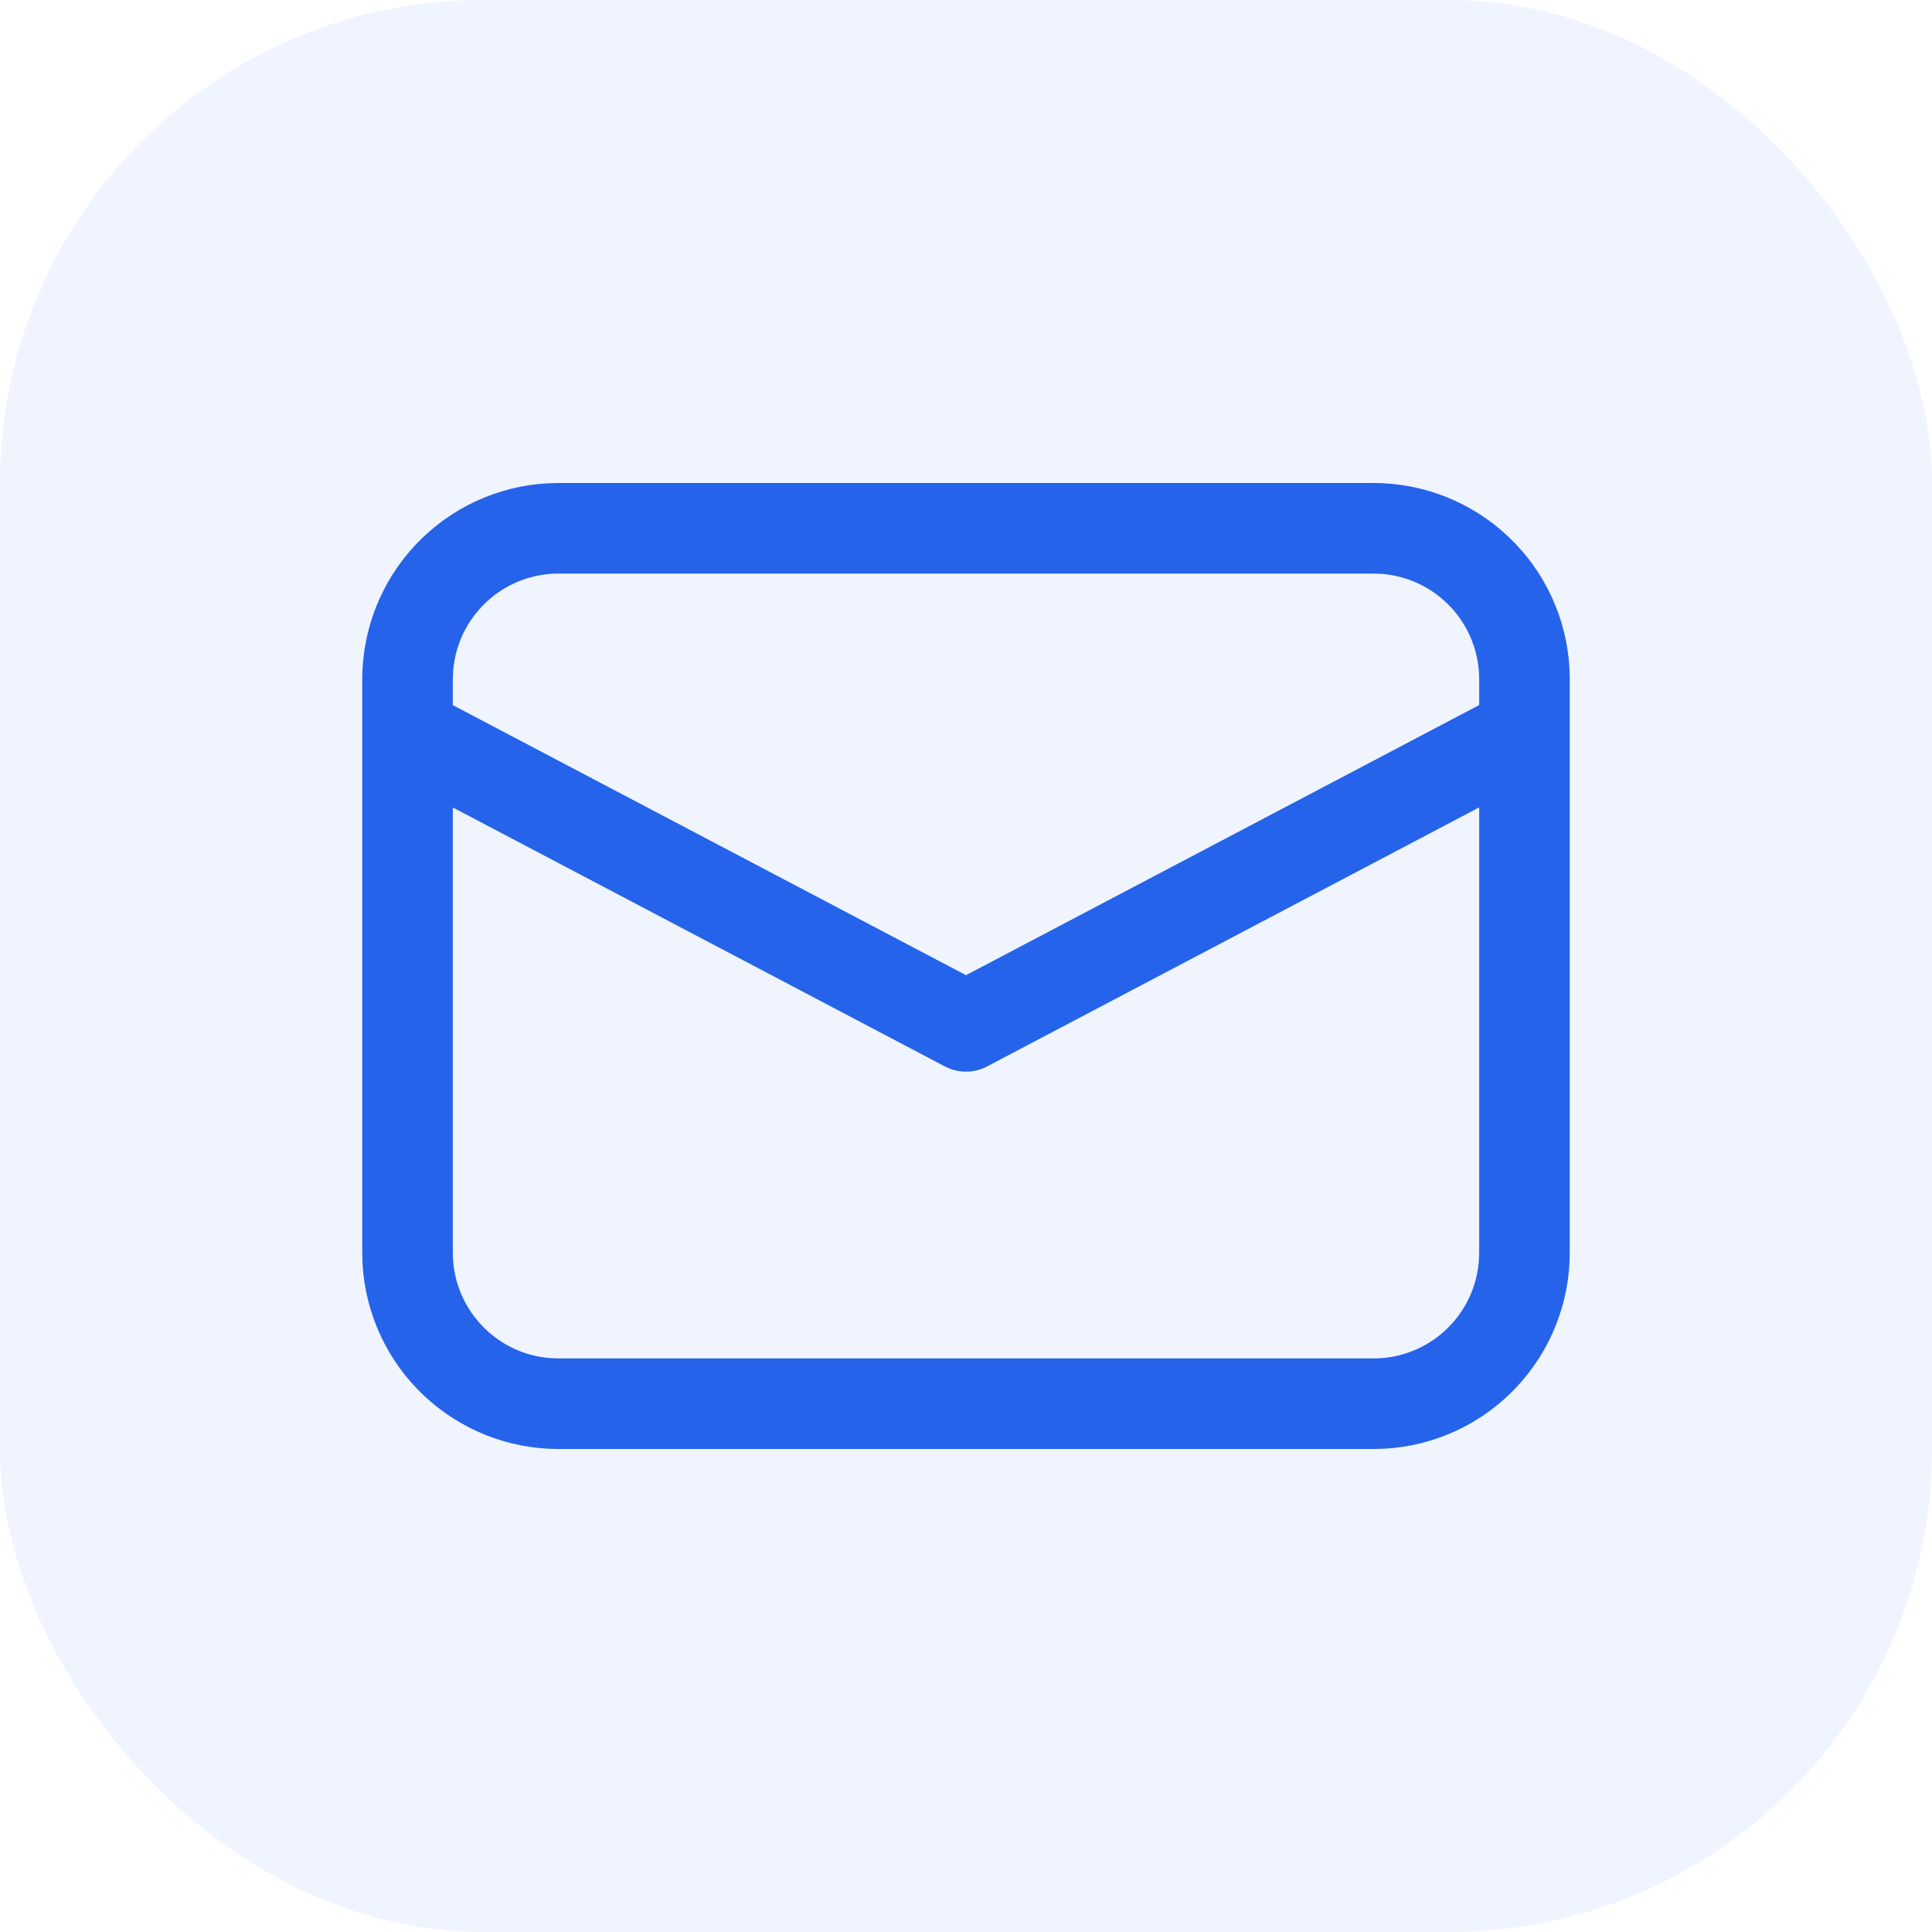 <svg xmlns="http://www.w3.org/2000/svg" width="32" height="32" viewBox="0 0 32 32" fill="none"><rect width="32" height="32" rx="8" fill="#2563EB" fill-opacity="0.07"></rect><path d="M9.25 8H22.75C23.58 8 24.379 8.318 24.982 8.888C25.586 9.458 25.948 10.237 25.995 11.066L26 11.25V20.75C26 21.58 25.682 22.379 25.112 22.982C24.542 23.586 23.763 23.948 22.934 23.995L22.75 24H9.25C8.42 24 7.621 23.682 7.018 23.112C6.414 22.542 6.052 21.763 6.005 20.934L6 20.75V11.25C6 10.42 6.318 9.621 6.888 9.018C7.458 8.414 8.237 8.052 9.066 8.005L9.25 8H22.75H9.25ZM24.5 13.373L16.35 17.663C16.258 17.712 16.157 17.741 16.053 17.748C15.949 17.755 15.845 17.741 15.747 17.706L15.651 17.664L7.5 13.374V20.75C7.5 21.189 7.665 21.612 7.963 21.935C8.26 22.259 8.668 22.458 9.106 22.494L9.25 22.5H22.75C23.189 22.5 23.613 22.335 23.936 22.037C24.259 21.739 24.458 21.331 24.494 20.893L24.5 20.75V13.373ZM22.75 9.5H9.25C8.811 9.5 8.388 9.665 8.065 9.963C7.742 10.26 7.542 10.668 7.506 11.106L7.5 11.25V11.679L16 16.152L24.5 11.678V11.25C24.5 10.811 24.335 10.387 24.037 10.064C23.739 9.741 23.331 9.542 22.893 9.506L22.75 9.5Z" fill="#2563EB"></path></svg>